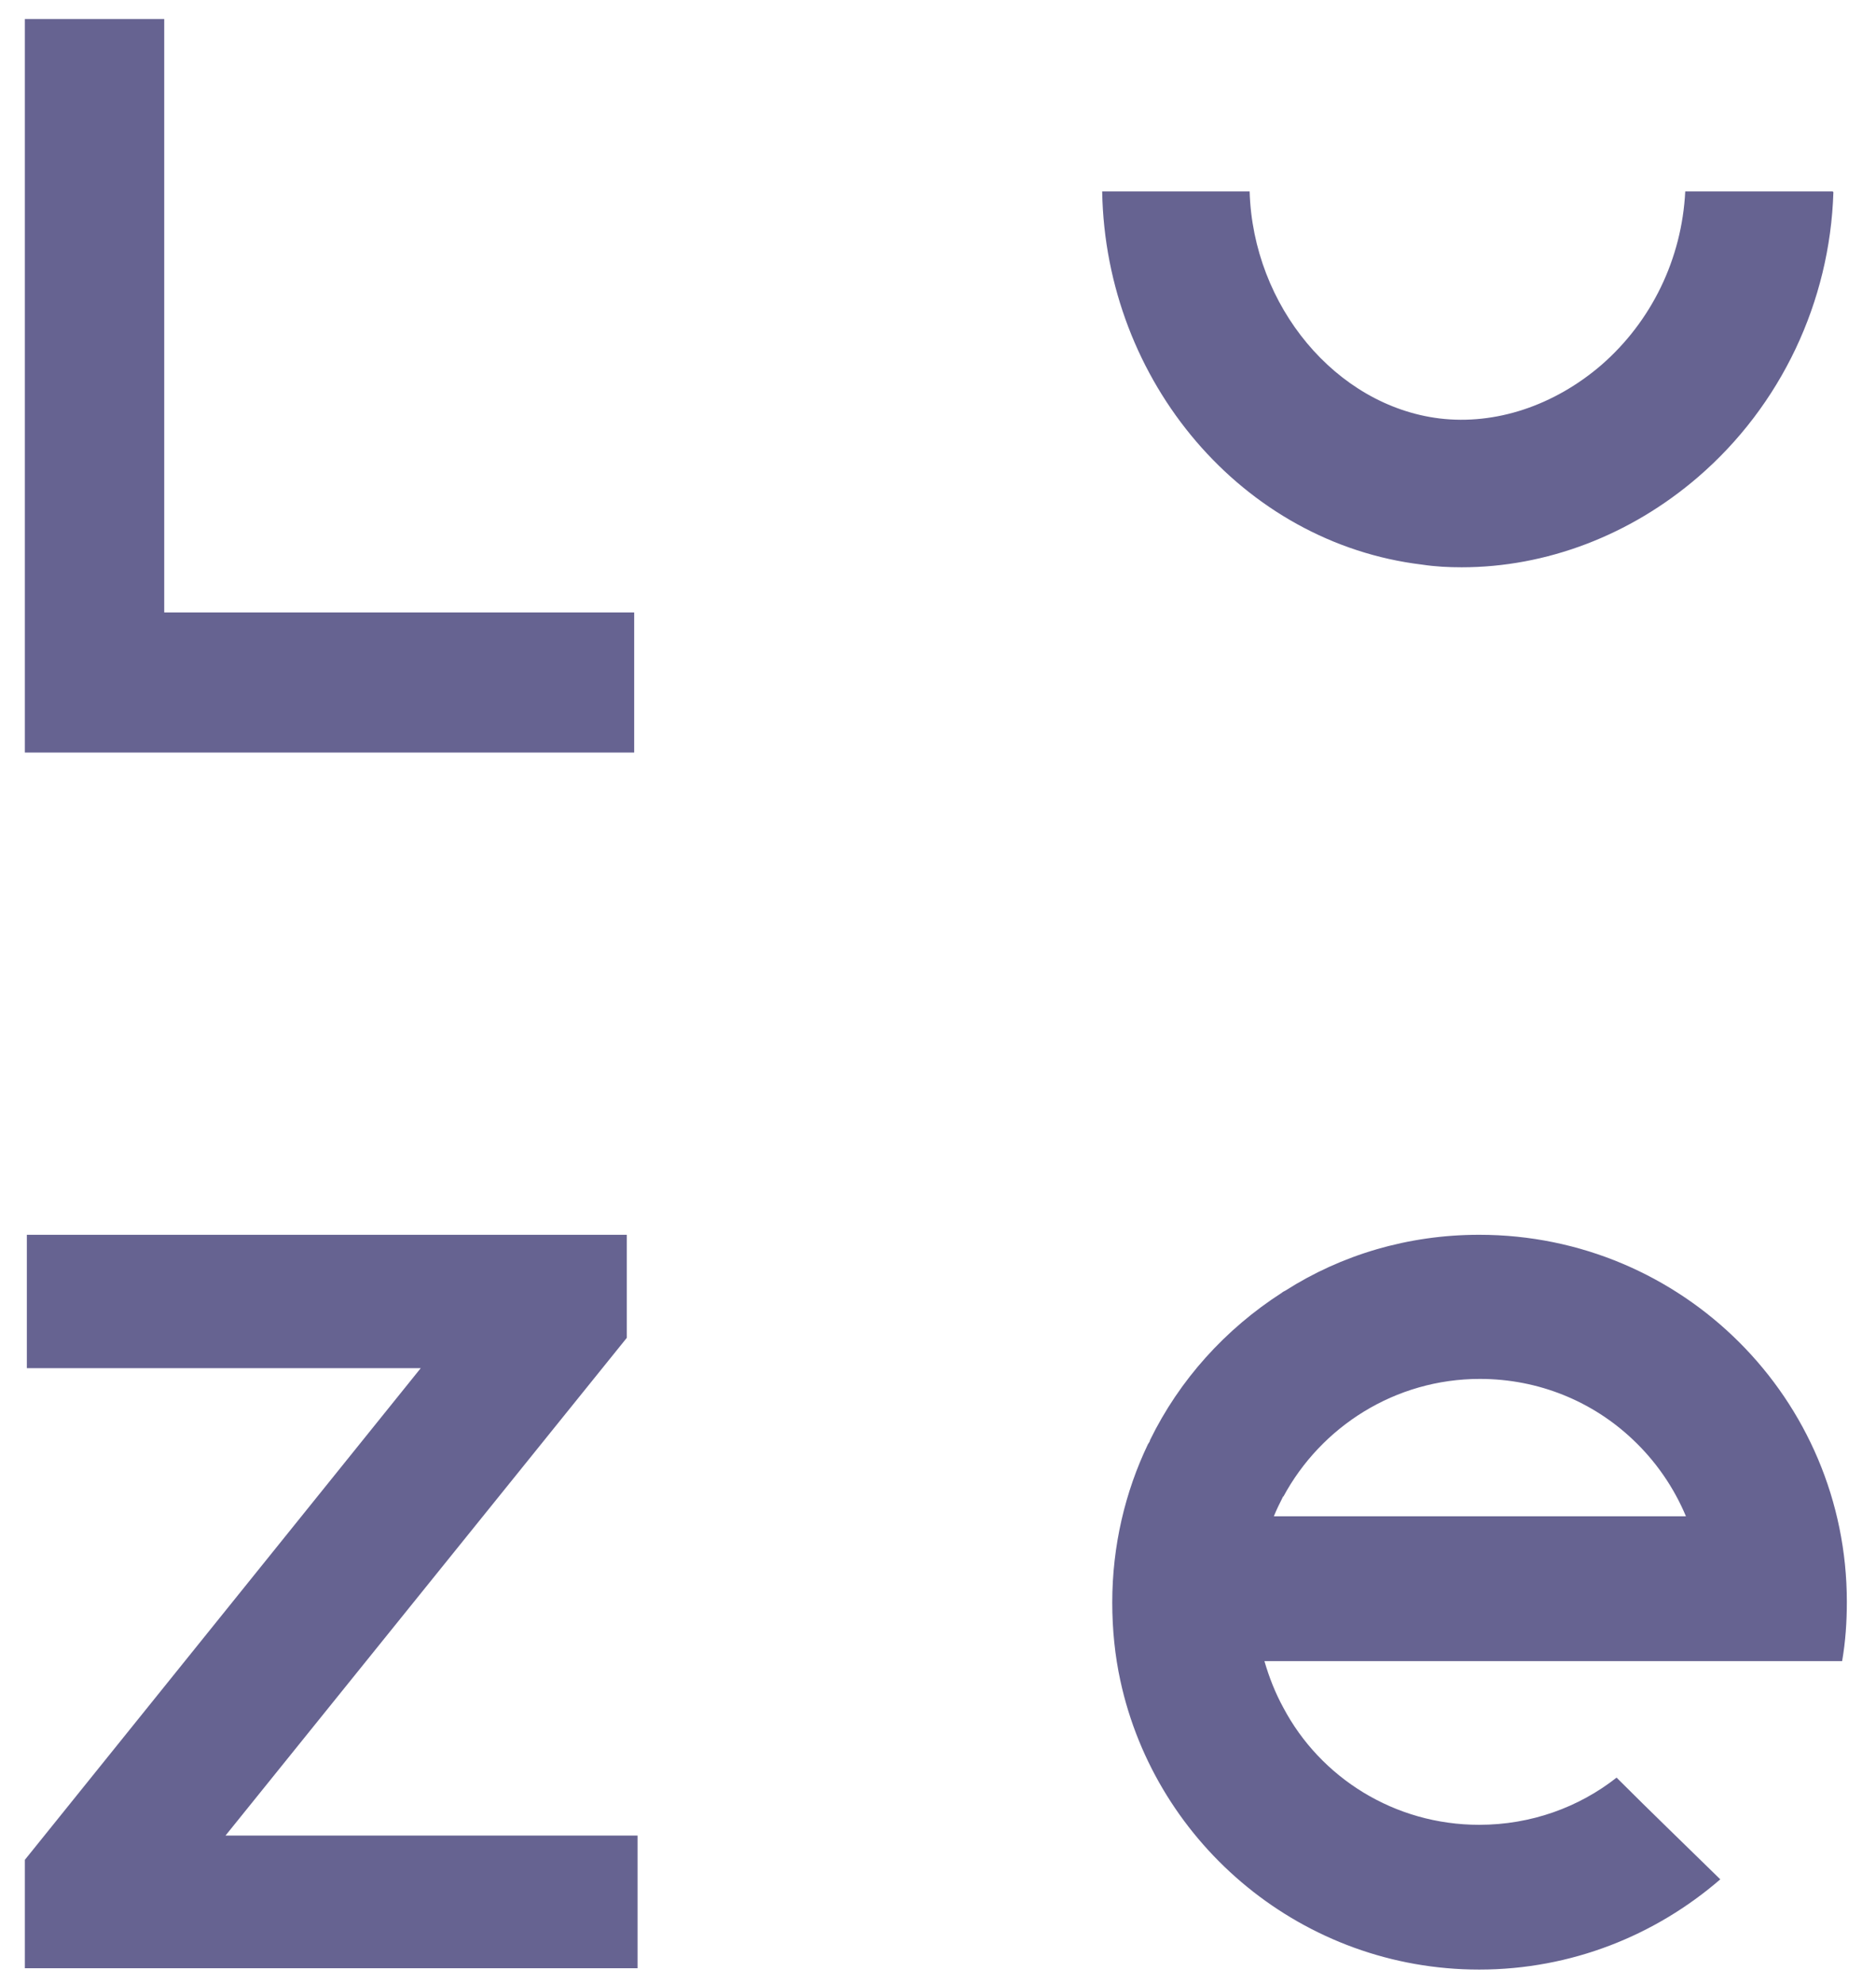 <?xml version="1.0" encoding="UTF-8"?>
<svg xmlns="http://www.w3.org/2000/svg" width="35" height="37" viewBox="0 0 35 37" fill="none">
  <path d="M11.895 34.234V36.708H0.464V34.686L7.85 25.516H0.501V23.029H11.694V24.951L4.207 34.234H11.895Z" fill="#666391"></path>
  <path d="M11.832 11.422V14.035H0.464V0.355H3.064V11.422H11.832Z" fill="#666391"></path>
  <path d="M34.205 3.584C34.142 5.631 33.225 7.566 31.68 8.897C30.411 9.99 28.841 10.58 27.271 10.58C27.02 10.58 26.781 10.568 26.53 10.53C23.188 10.128 20.625 7.126 20.563 3.571H23.314C23.377 5.707 24.922 7.566 26.856 7.804C27.899 7.93 28.992 7.566 29.871 6.812C30.813 5.995 31.378 4.827 31.441 3.571H34.192L34.205 3.584Z" fill="#666391"></path>
  <path d="M34.368 30.98C34.431 30.616 34.456 30.252 34.456 29.875C34.456 26.094 31.391 23.029 27.597 23.029C26.266 23.029 25.022 23.406 23.98 24.071C23.954 24.084 23.929 24.096 23.917 24.109C22.862 24.787 22.007 25.73 21.455 26.86C21.455 26.885 21.43 26.91 21.417 26.935C20.99 27.827 20.751 28.832 20.751 29.887C20.751 30.39 20.801 30.88 20.902 31.344C21.568 34.422 24.319 36.733 27.597 36.733C29.318 36.733 30.889 36.093 32.095 35.05C31.454 34.422 30.801 33.794 30.16 33.153C29.457 33.706 28.565 34.033 27.597 34.033C26.015 34.033 24.633 33.153 23.942 31.847C23.791 31.571 23.678 31.282 23.59 30.98H34.368ZM23.942 27.915C24.645 26.609 26.027 25.717 27.61 25.717C28.715 25.717 29.72 26.144 30.462 26.847C30.889 27.249 31.228 27.739 31.454 28.279H23.766C23.816 28.154 23.879 28.028 23.942 27.903V27.915Z" fill="#666391"></path>
</svg>

